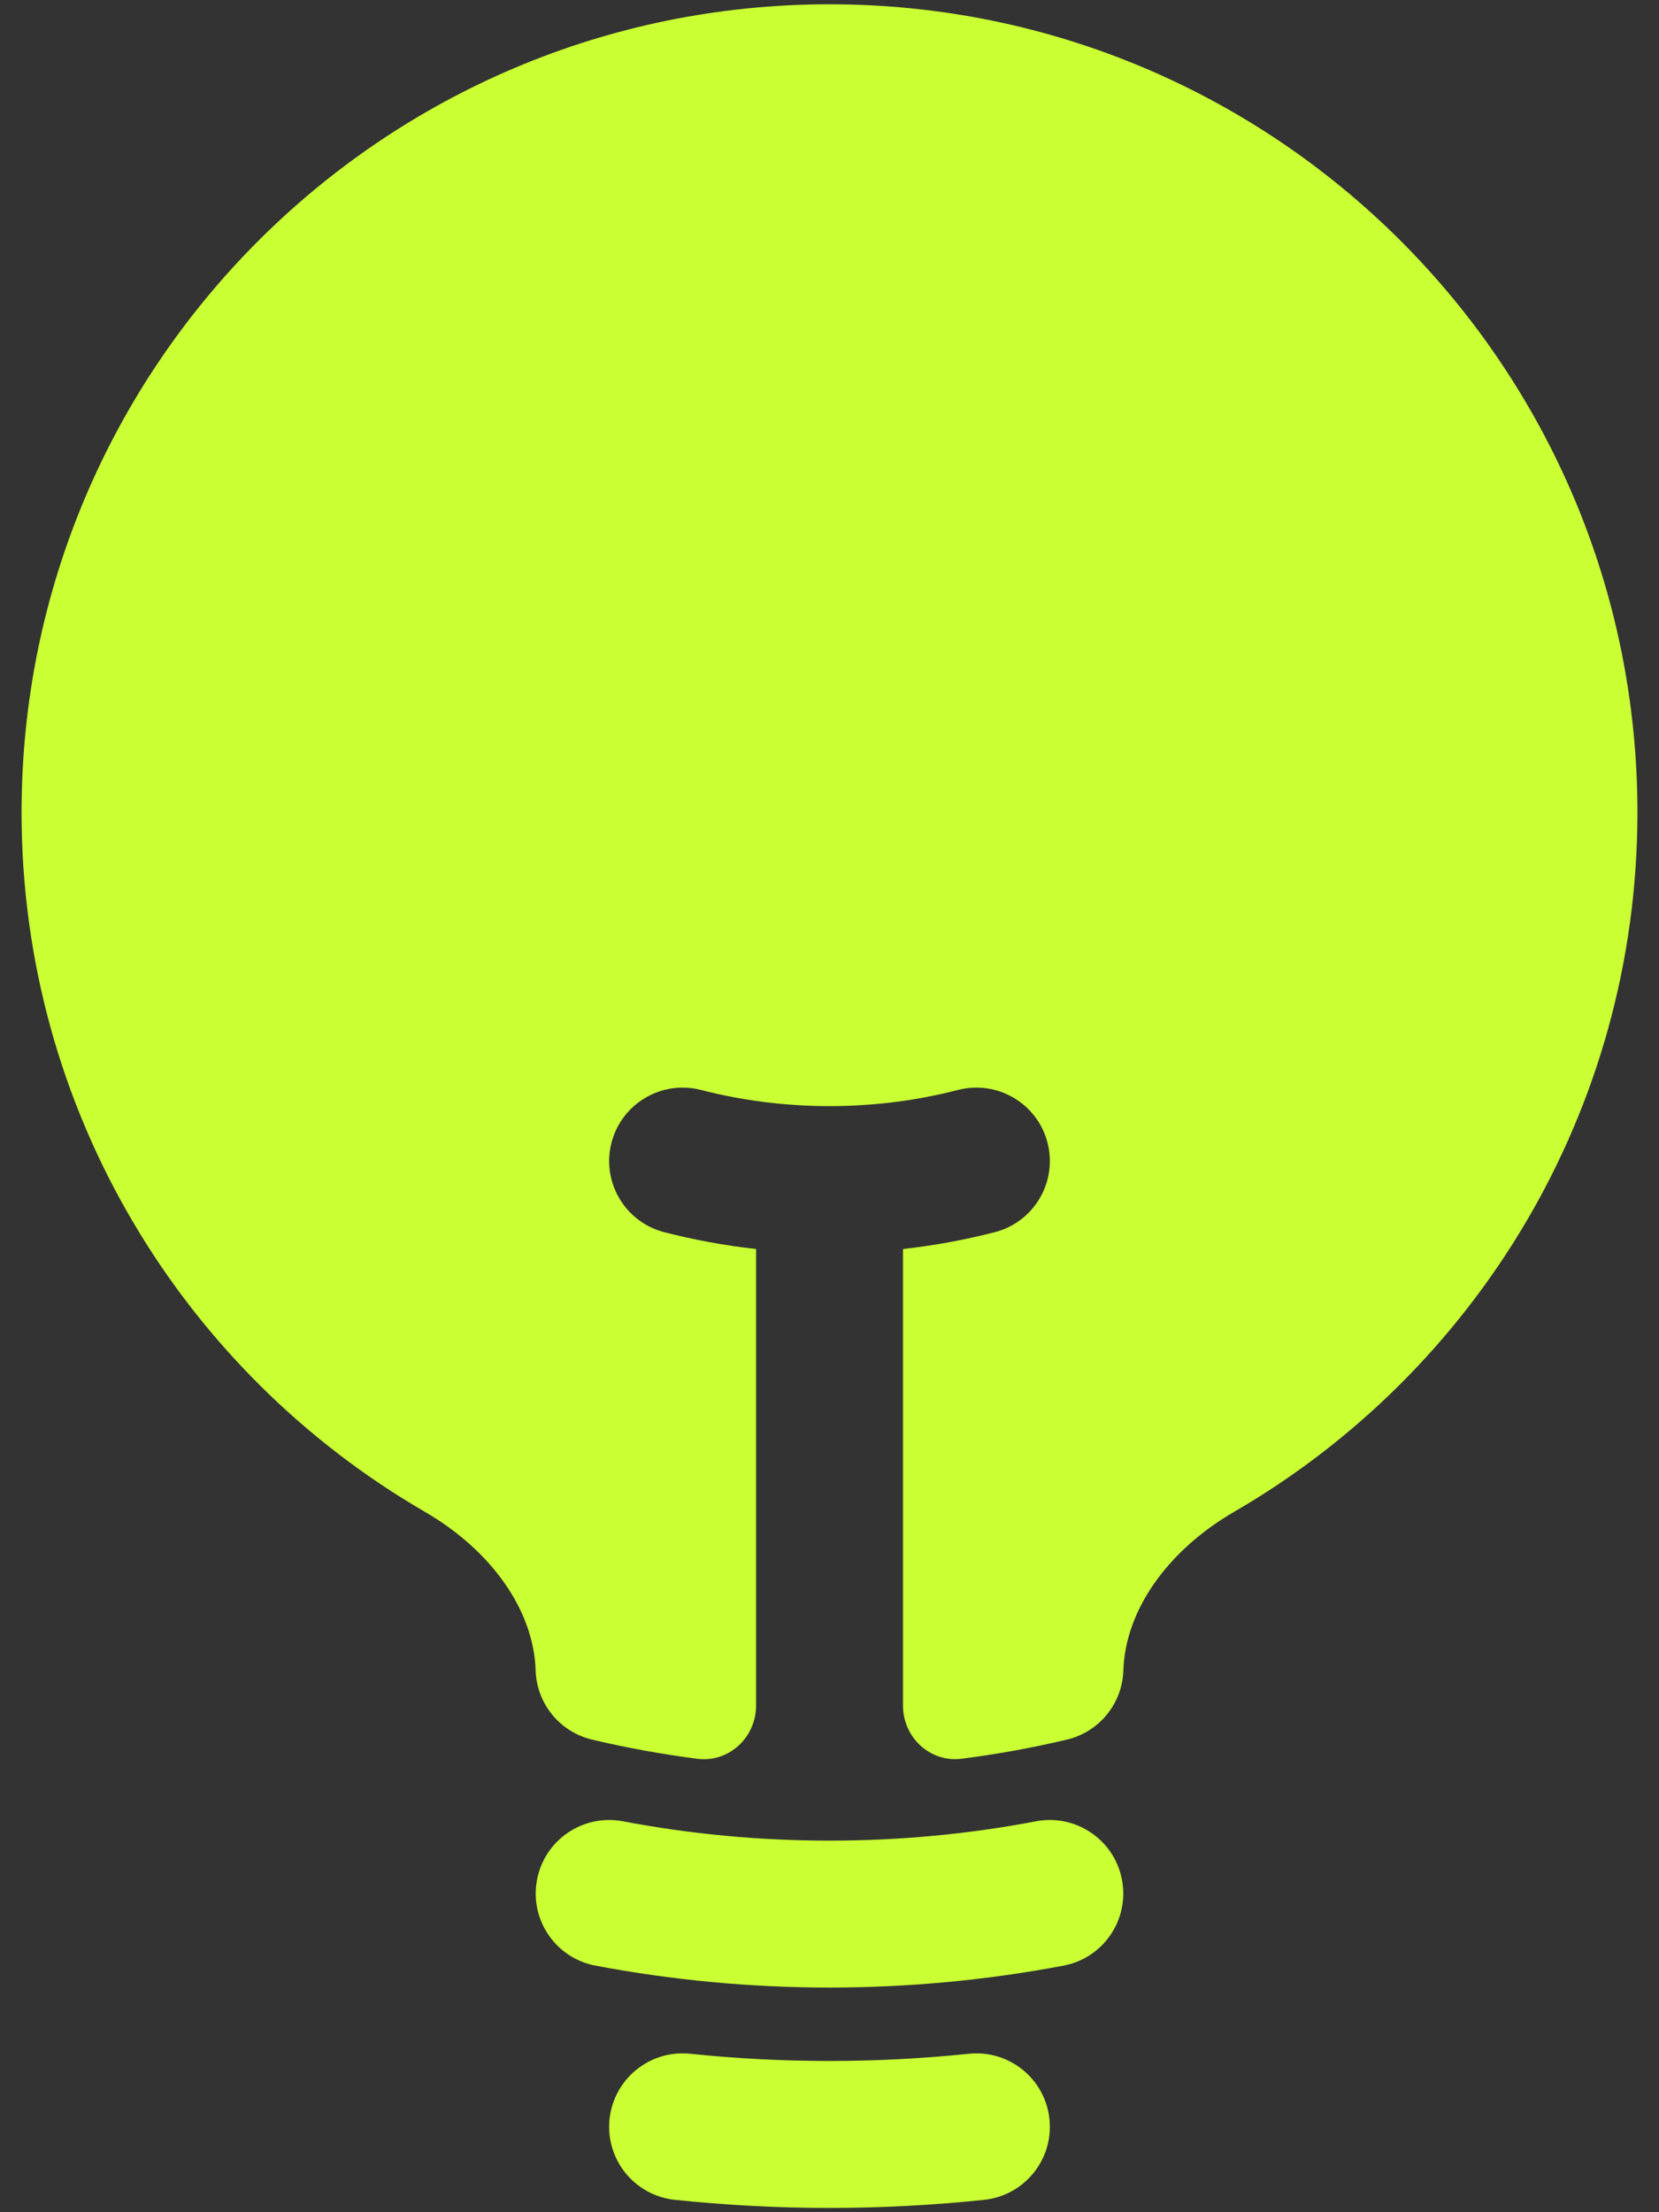 <svg width="24" height="32" viewBox="0 0 24 32" fill="none" xmlns="http://www.w3.org/2000/svg">
<rect x="0" y="0" width="24" height="32" fill="#333333" stroke="none"/>
<path d="M12 0.062C5.545 0.062 0.312 5.295 0.312 11.75C0.312 16.072 2.659 19.845 6.142 21.866C7.113 22.429 7.721 23.294 7.749 24.164C7.764 24.643 8.099 25.054 8.567 25.164C9.064 25.282 9.572 25.374 10.087 25.441C10.545 25.499 10.938 25.132 10.938 24.67V18.067C10.485 18.017 10.042 17.935 9.61 17.824C9.042 17.678 8.7 17.099 8.846 16.53C8.993 15.962 9.572 15.62 10.14 15.766C10.733 15.919 11.357 16 12 16C12.644 16 13.267 15.919 13.86 15.766C14.429 15.62 15.008 15.962 15.154 16.53C15.3 17.099 14.958 17.678 14.39 17.824C13.958 17.935 13.515 18.017 13.063 18.067V24.67C13.063 25.132 13.455 25.499 13.914 25.44C14.429 25.374 14.936 25.282 15.433 25.164C15.901 25.054 16.236 24.643 16.251 24.164C16.279 23.294 16.887 22.429 17.858 21.866C21.341 19.845 23.688 16.072 23.688 11.75C23.688 5.295 18.455 0.062 12 0.062Z" fill="#CAFF33"/>
<path fill-rule="evenodd" clip-rule="evenodd" d="M7.769 27.191C7.878 26.615 8.434 26.236 9.011 26.345C9.978 26.529 10.977 26.625 12 26.625C13.023 26.625 14.022 26.529 14.989 26.345C15.566 26.236 16.122 26.615 16.231 27.191C16.341 27.768 15.962 28.324 15.386 28.433C14.288 28.641 13.156 28.75 12 28.75C10.844 28.75 9.712 28.641 8.614 28.433C8.038 28.324 7.659 27.768 7.769 27.191Z" fill="#CAFF33"/>
<path fill-rule="evenodd" clip-rule="evenodd" d="M8.818 30.654C8.879 30.07 9.402 29.647 9.986 29.708C10.647 29.777 11.319 29.812 12 29.812C12.681 29.812 13.353 29.777 14.014 29.708C14.598 29.647 15.121 30.07 15.182 30.654C15.243 31.238 14.819 31.76 14.236 31.821C13.501 31.898 12.755 31.938 12 31.938C11.245 31.938 10.499 31.898 9.764 31.821C9.181 31.76 8.757 31.238 8.818 30.654Z" fill="#CAFF33"/>
</svg>
